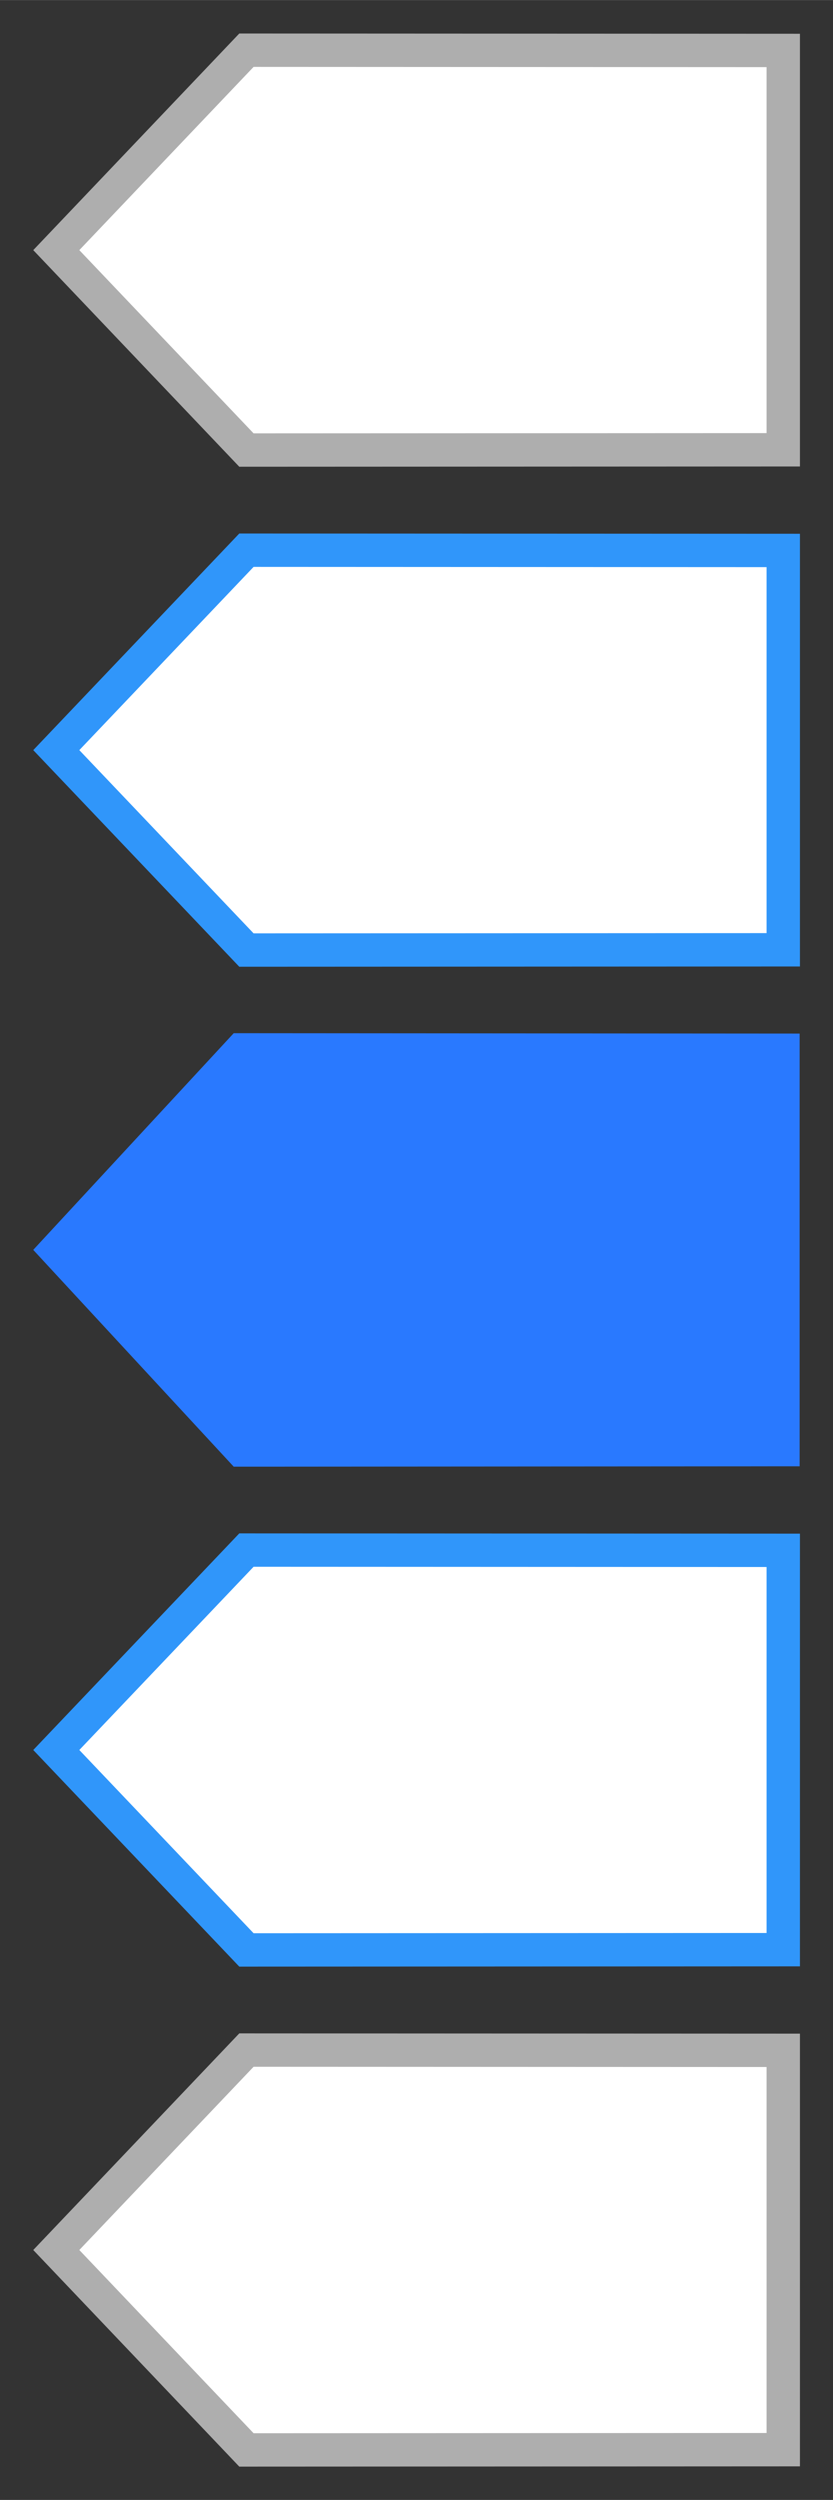<?xml version="1.0" encoding="UTF-8"?>
<svg id="bitmap:25-32" width="25" height="75" version="1.1" viewBox="0 0 6.615 19.844" xmlns="http://www.w3.org/2000/svg" xmlns:cc="http://creativecommons.org/ns#" xmlns:dc="http://purl.org/dc/elements/1.1/" xmlns:rdf="http://www.w3.org/1999/02/22-rdf-syntax-ns#">
 <rect x="0" y="0" width="6.615" height="19.844" fill="#333333" stroke="none"/>
 <g stroke-width=".265">
  <path d="m1.957 3.572 4.263-0.002v-3.17l-4.263-0.002-1.51 1.587z" fill="#fff" stroke="#aeaeae"/>
  <path d="m1.856 11.642 4.494-0.003v-3.435l-4.494-0.003-1.592 1.72z" fill="#2979ff"/>
  <g fill="#fff">
   <path d="m1.957 7.541 4.263-0.002v-3.17l-4.263-0.002-1.51 1.587z" stroke="#3096fa"/>
   <path d="m1.957 19.447 4.263-0.002v-3.17l-4.263-0.002-1.51 1.587z" stroke="#aeaeae"/>
   <path d="m1.957 15.478 4.263-0.002v-3.17l-4.263-0.002-1.51 1.587z" stroke="#3096fa"/>
  </g>
 </g>
</svg>
